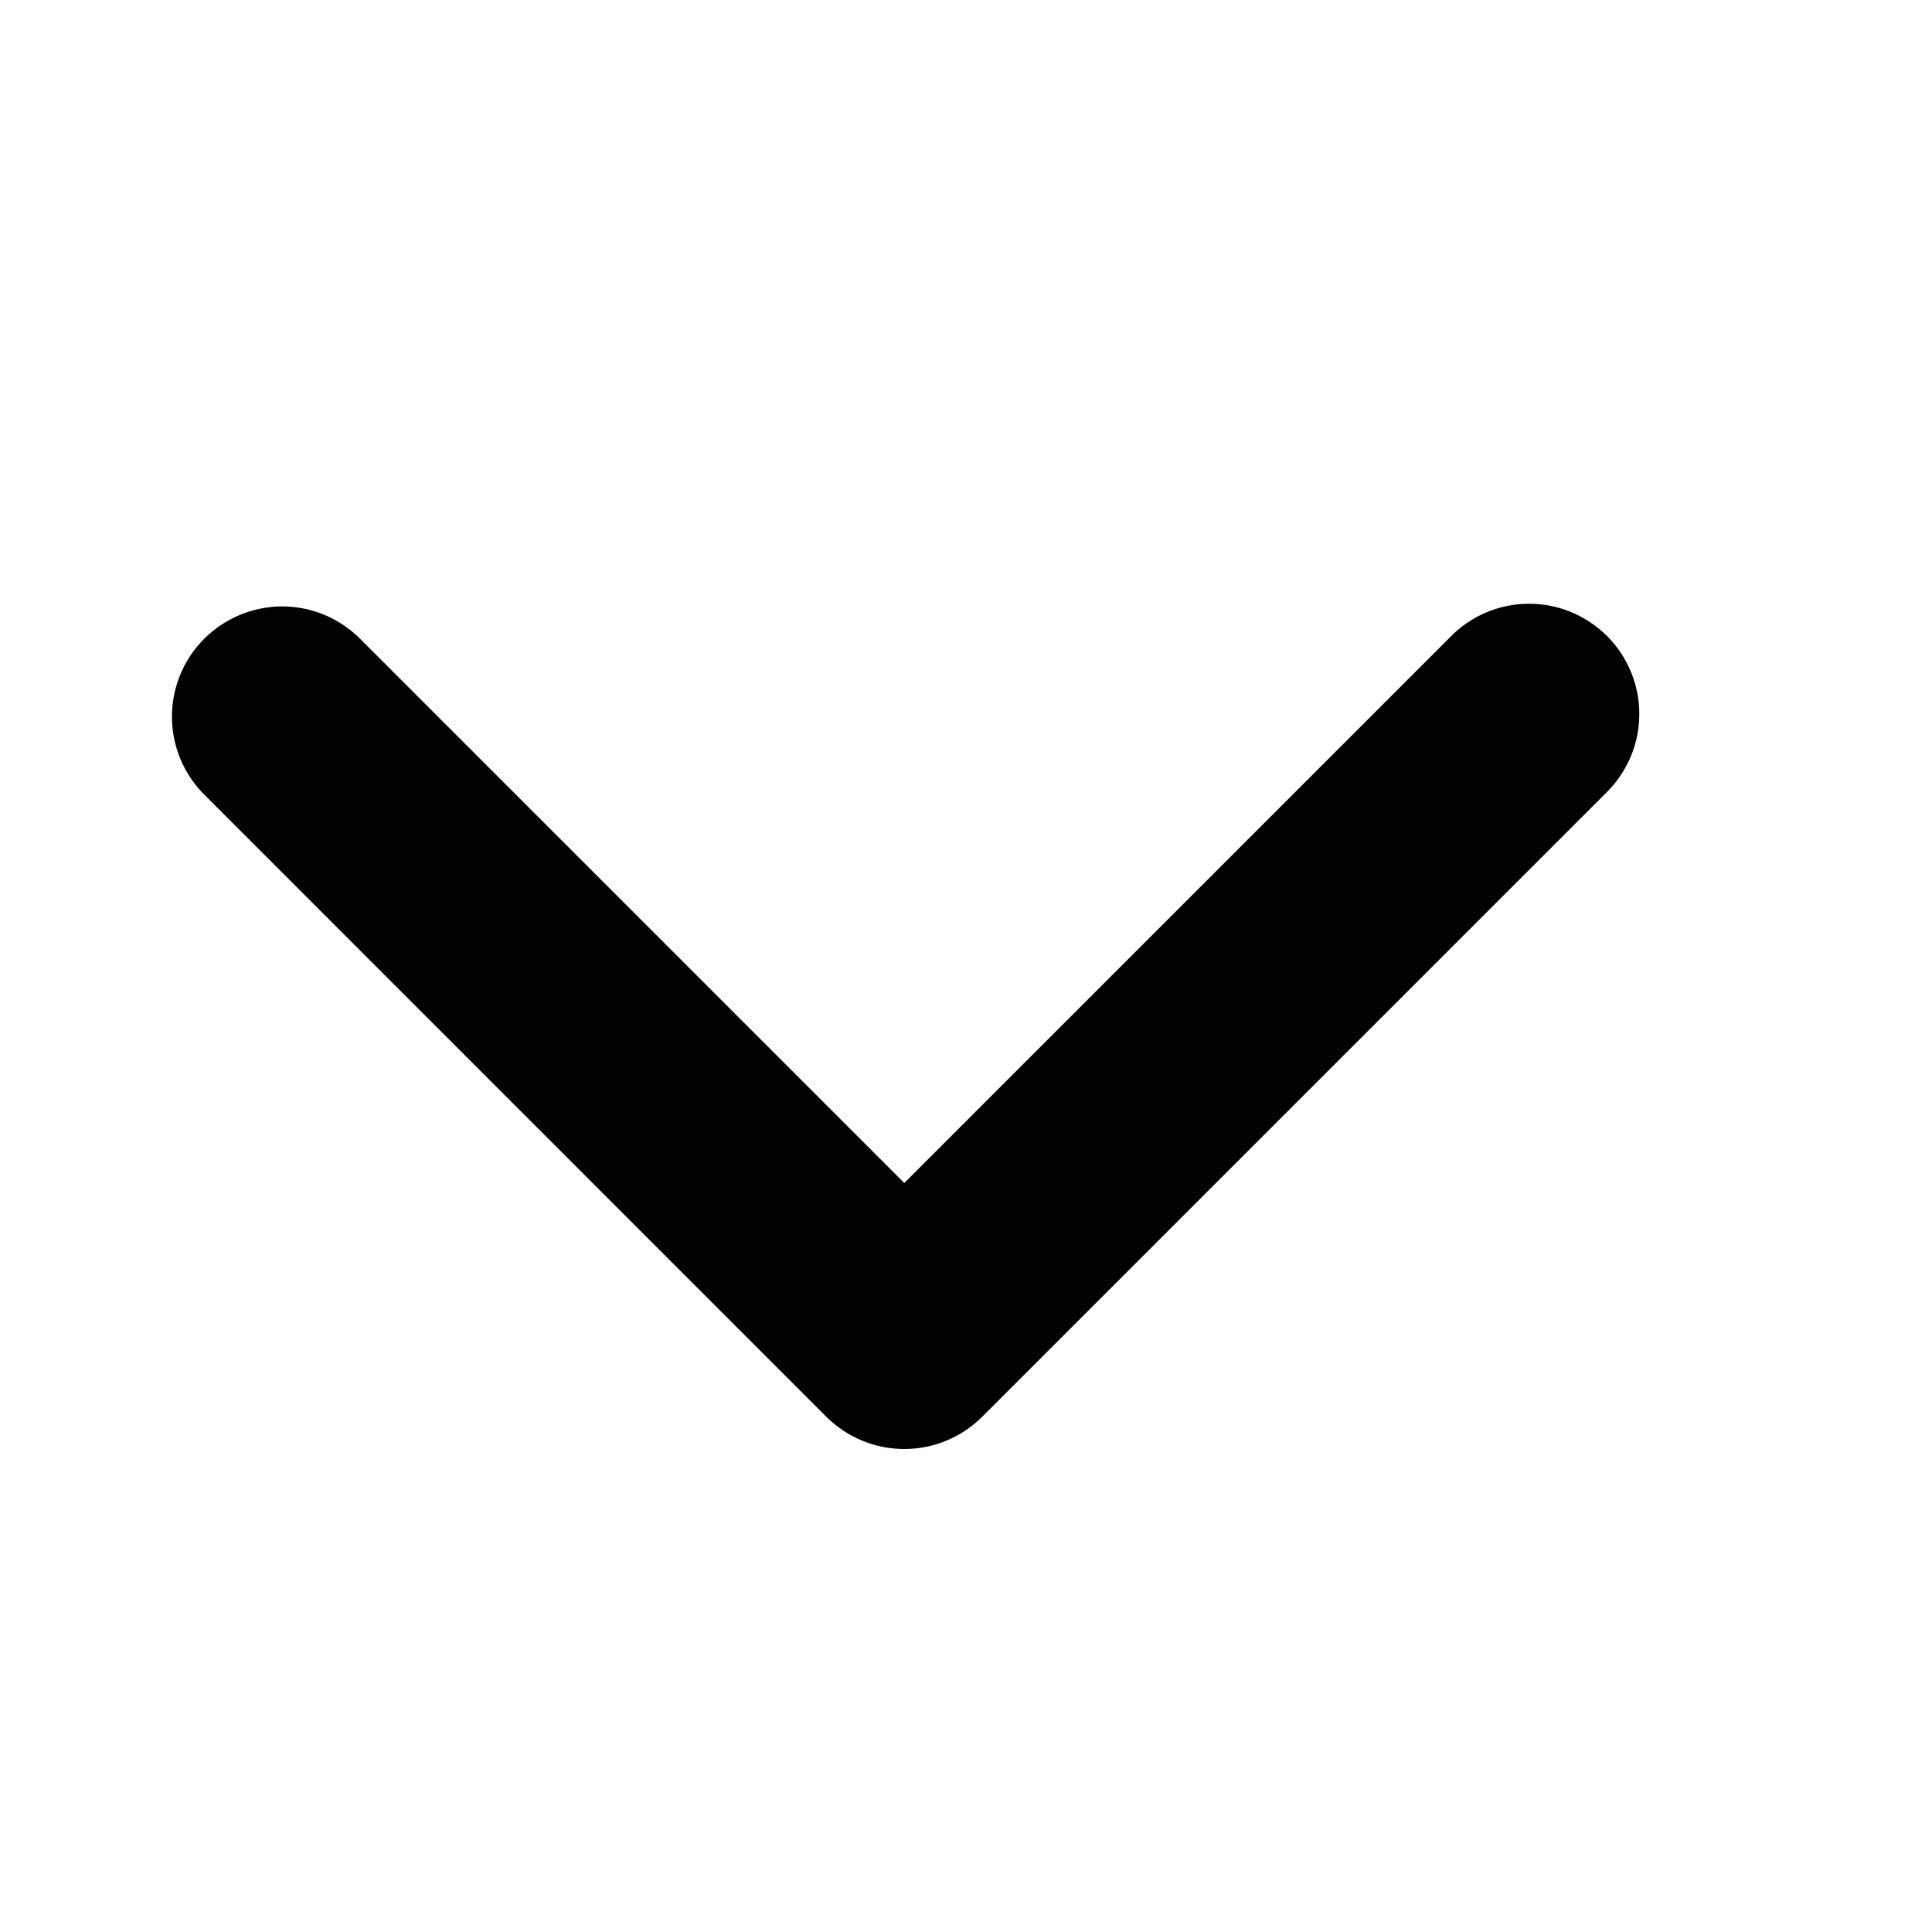 <svg xmlns="http://www.w3.org/2000/svg" width="16" height="16" viewBox="0 0 16 16" fill="none">
  <path fill-rule="evenodd" clip-rule="evenodd" d="M6.843 11.733C7.015 11.904 7.247 12 7.489 12C7.731 12 7.963 11.904 8.134 11.733L13.298 6.569C13.385 6.485 13.454 6.384 13.502 6.273C13.55 6.162 13.575 6.042 13.576 5.921C13.577 5.799 13.554 5.679 13.508 5.567C13.462 5.455 13.395 5.353 13.309 5.267C13.223 5.182 13.121 5.114 13.009 5.068C12.897 5.022 12.777 4.999 12.655 5C12.534 5.001 12.415 5.026 12.303 5.074C12.192 5.122 12.091 5.191 12.007 5.279L7.489 9.797L2.971 5.279C2.798 5.112 2.568 5.02 2.329 5.022C2.089 5.025 1.86 5.121 1.691 5.29C1.522 5.459 1.426 5.688 1.424 5.927C1.422 6.167 1.514 6.397 1.68 6.569L6.843 11.733Z" fill="black"/>
</svg>